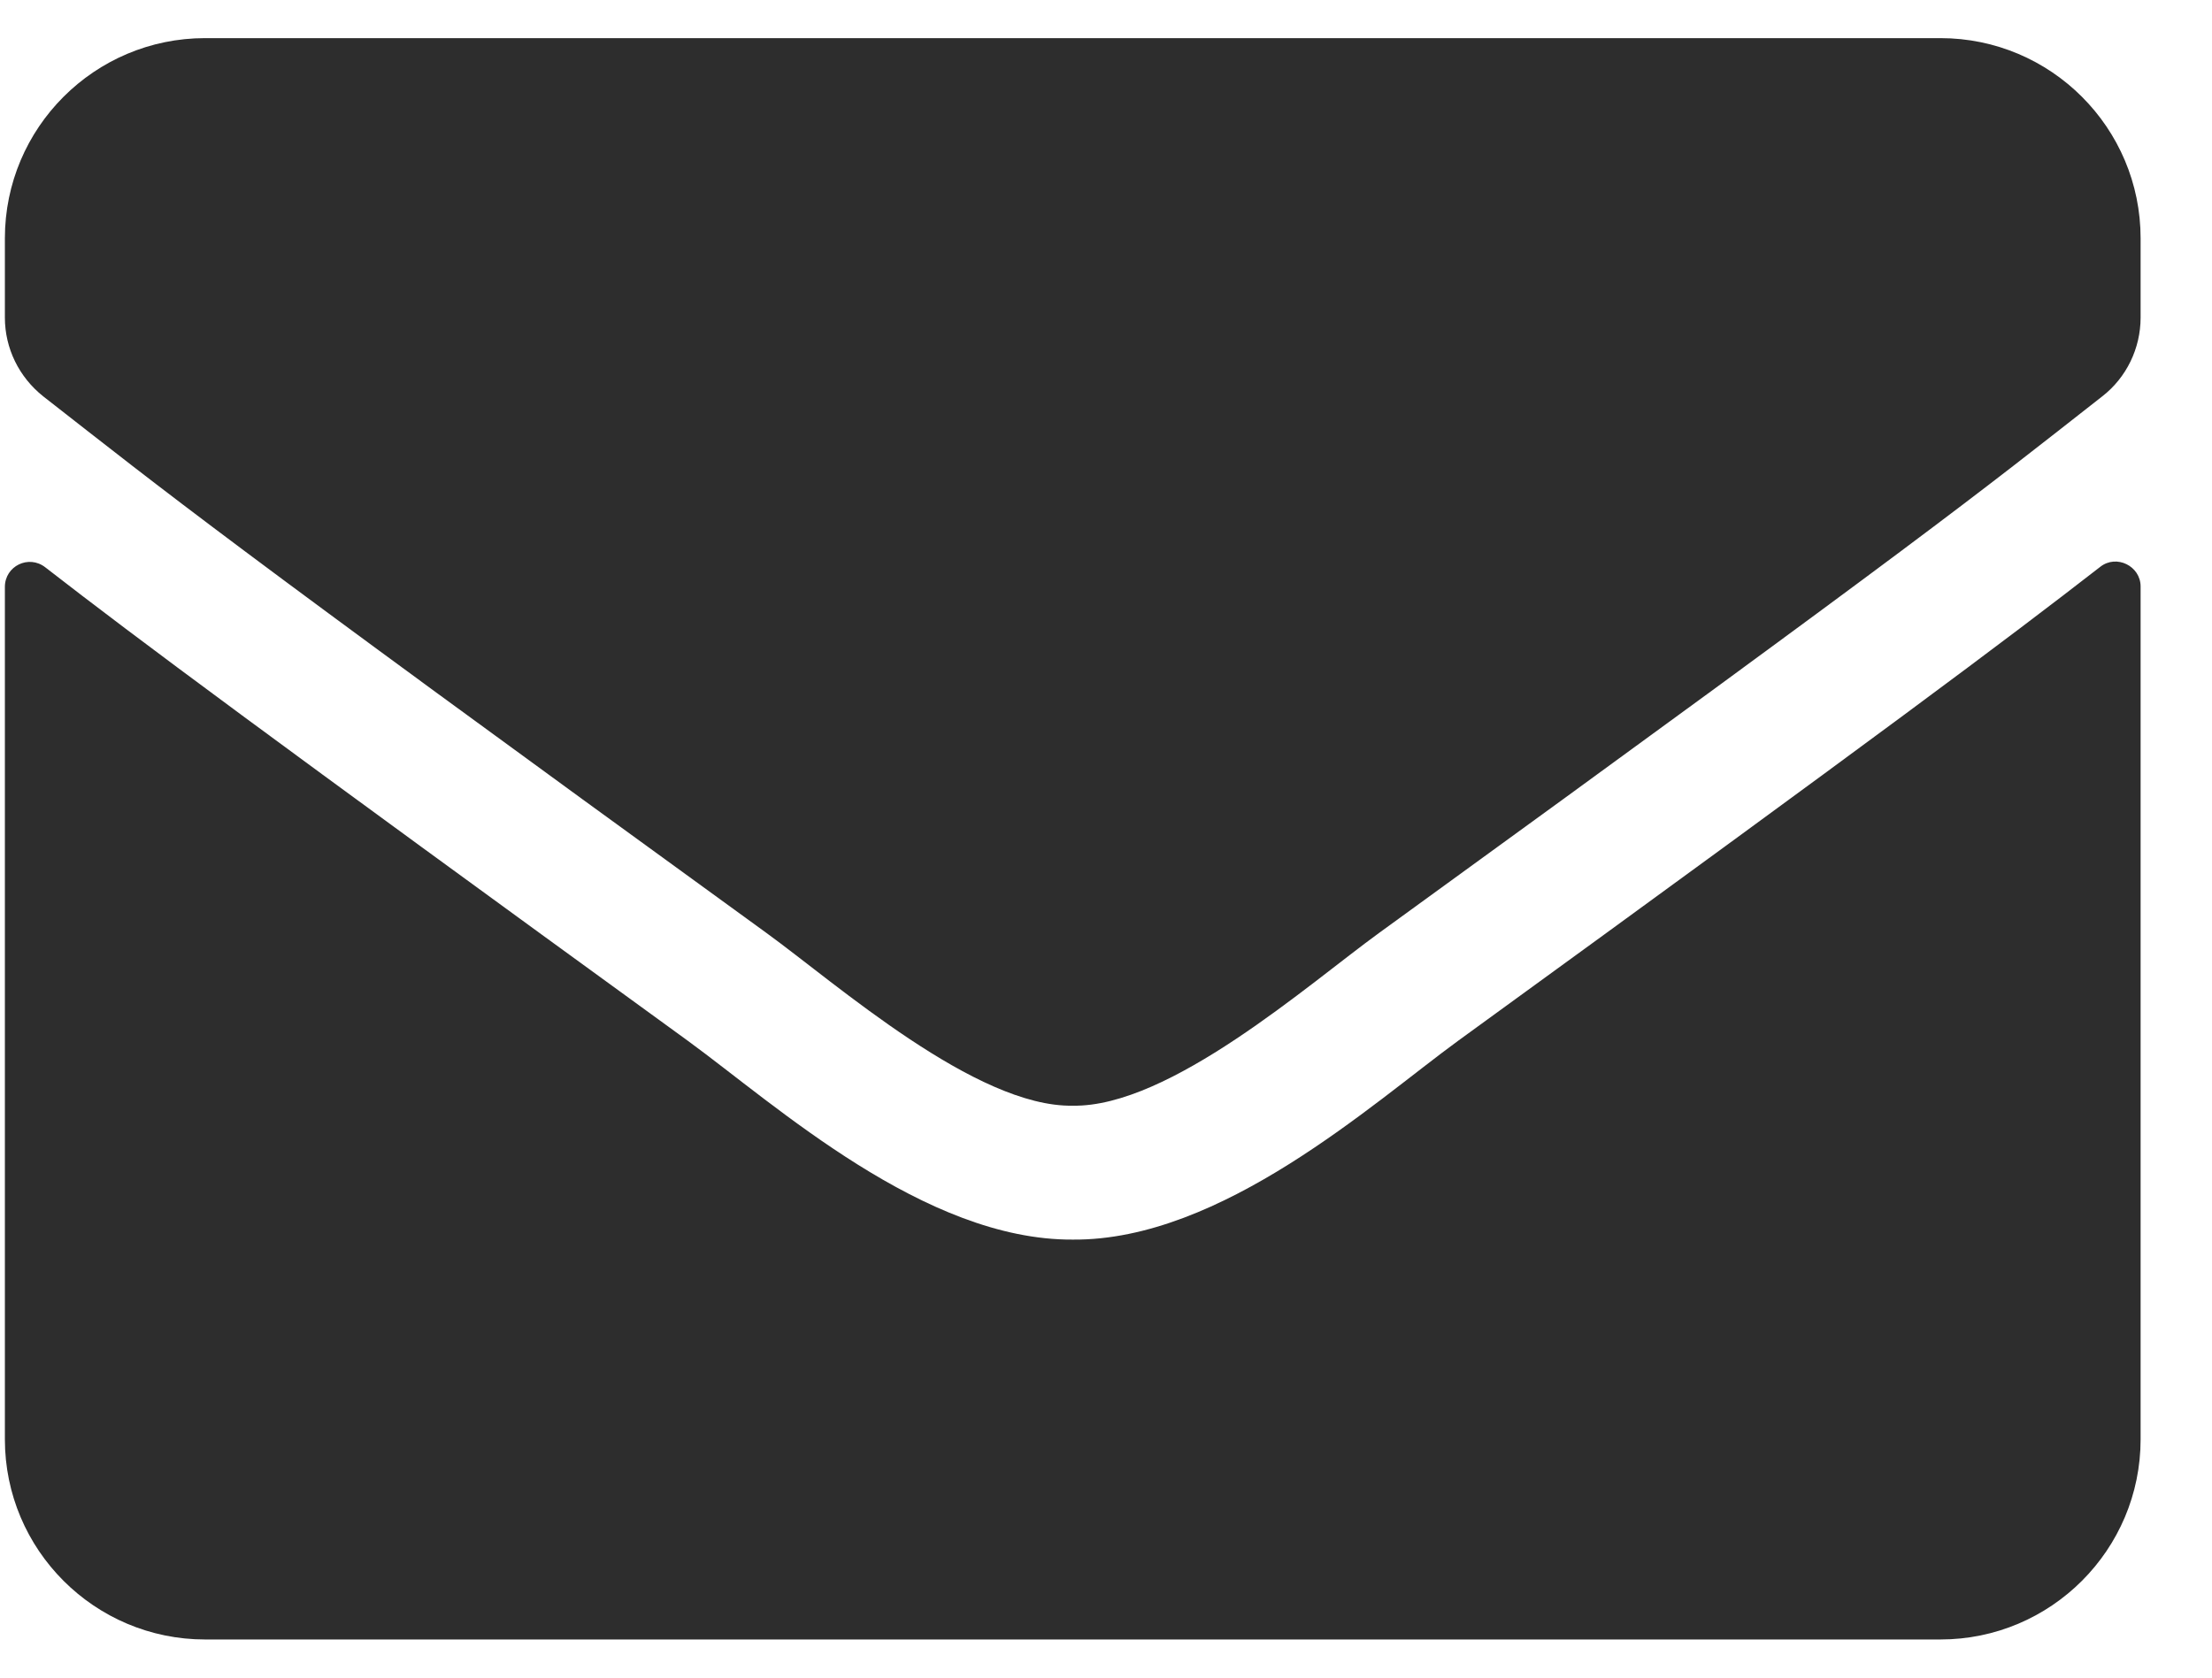<svg width="29" height="22" viewBox="0 0 29 22" fill="none" xmlns="http://www.w3.org/2000/svg">
    <path
        d="M27.534 7.434C27.747 7.265 28.064 7.423 28.064 7.691V18.875C28.064 20.324 26.888 21.5 25.439 21.5H2.689C1.24 21.5 0.064 20.324 0.064 18.875V7.697C0.064 7.423 0.376 7.27 0.594 7.44C1.819 8.391 3.444 9.6 9.022 13.652C10.176 14.495 12.123 16.266 14.064 16.256C16.016 16.272 18.002 14.462 19.112 13.652C24.69 9.6 26.308 8.386 27.534 7.434ZM14.064 14.5C15.333 14.522 17.159 12.903 18.078 12.236C25.335 6.97 25.887 6.51 27.561 5.198C27.878 4.952 28.064 4.569 28.064 4.164V3.125C28.064 1.676 26.888 0.5 25.439 0.5H2.689C1.24 0.5 0.064 1.676 0.064 3.125V4.164C0.064 4.569 0.25 4.946 0.567 5.198C2.241 6.505 2.793 6.97 10.05 12.236C10.969 12.903 12.795 14.522 14.064 14.5Z"
        fill="#2D2D2D"></path>
</svg>
